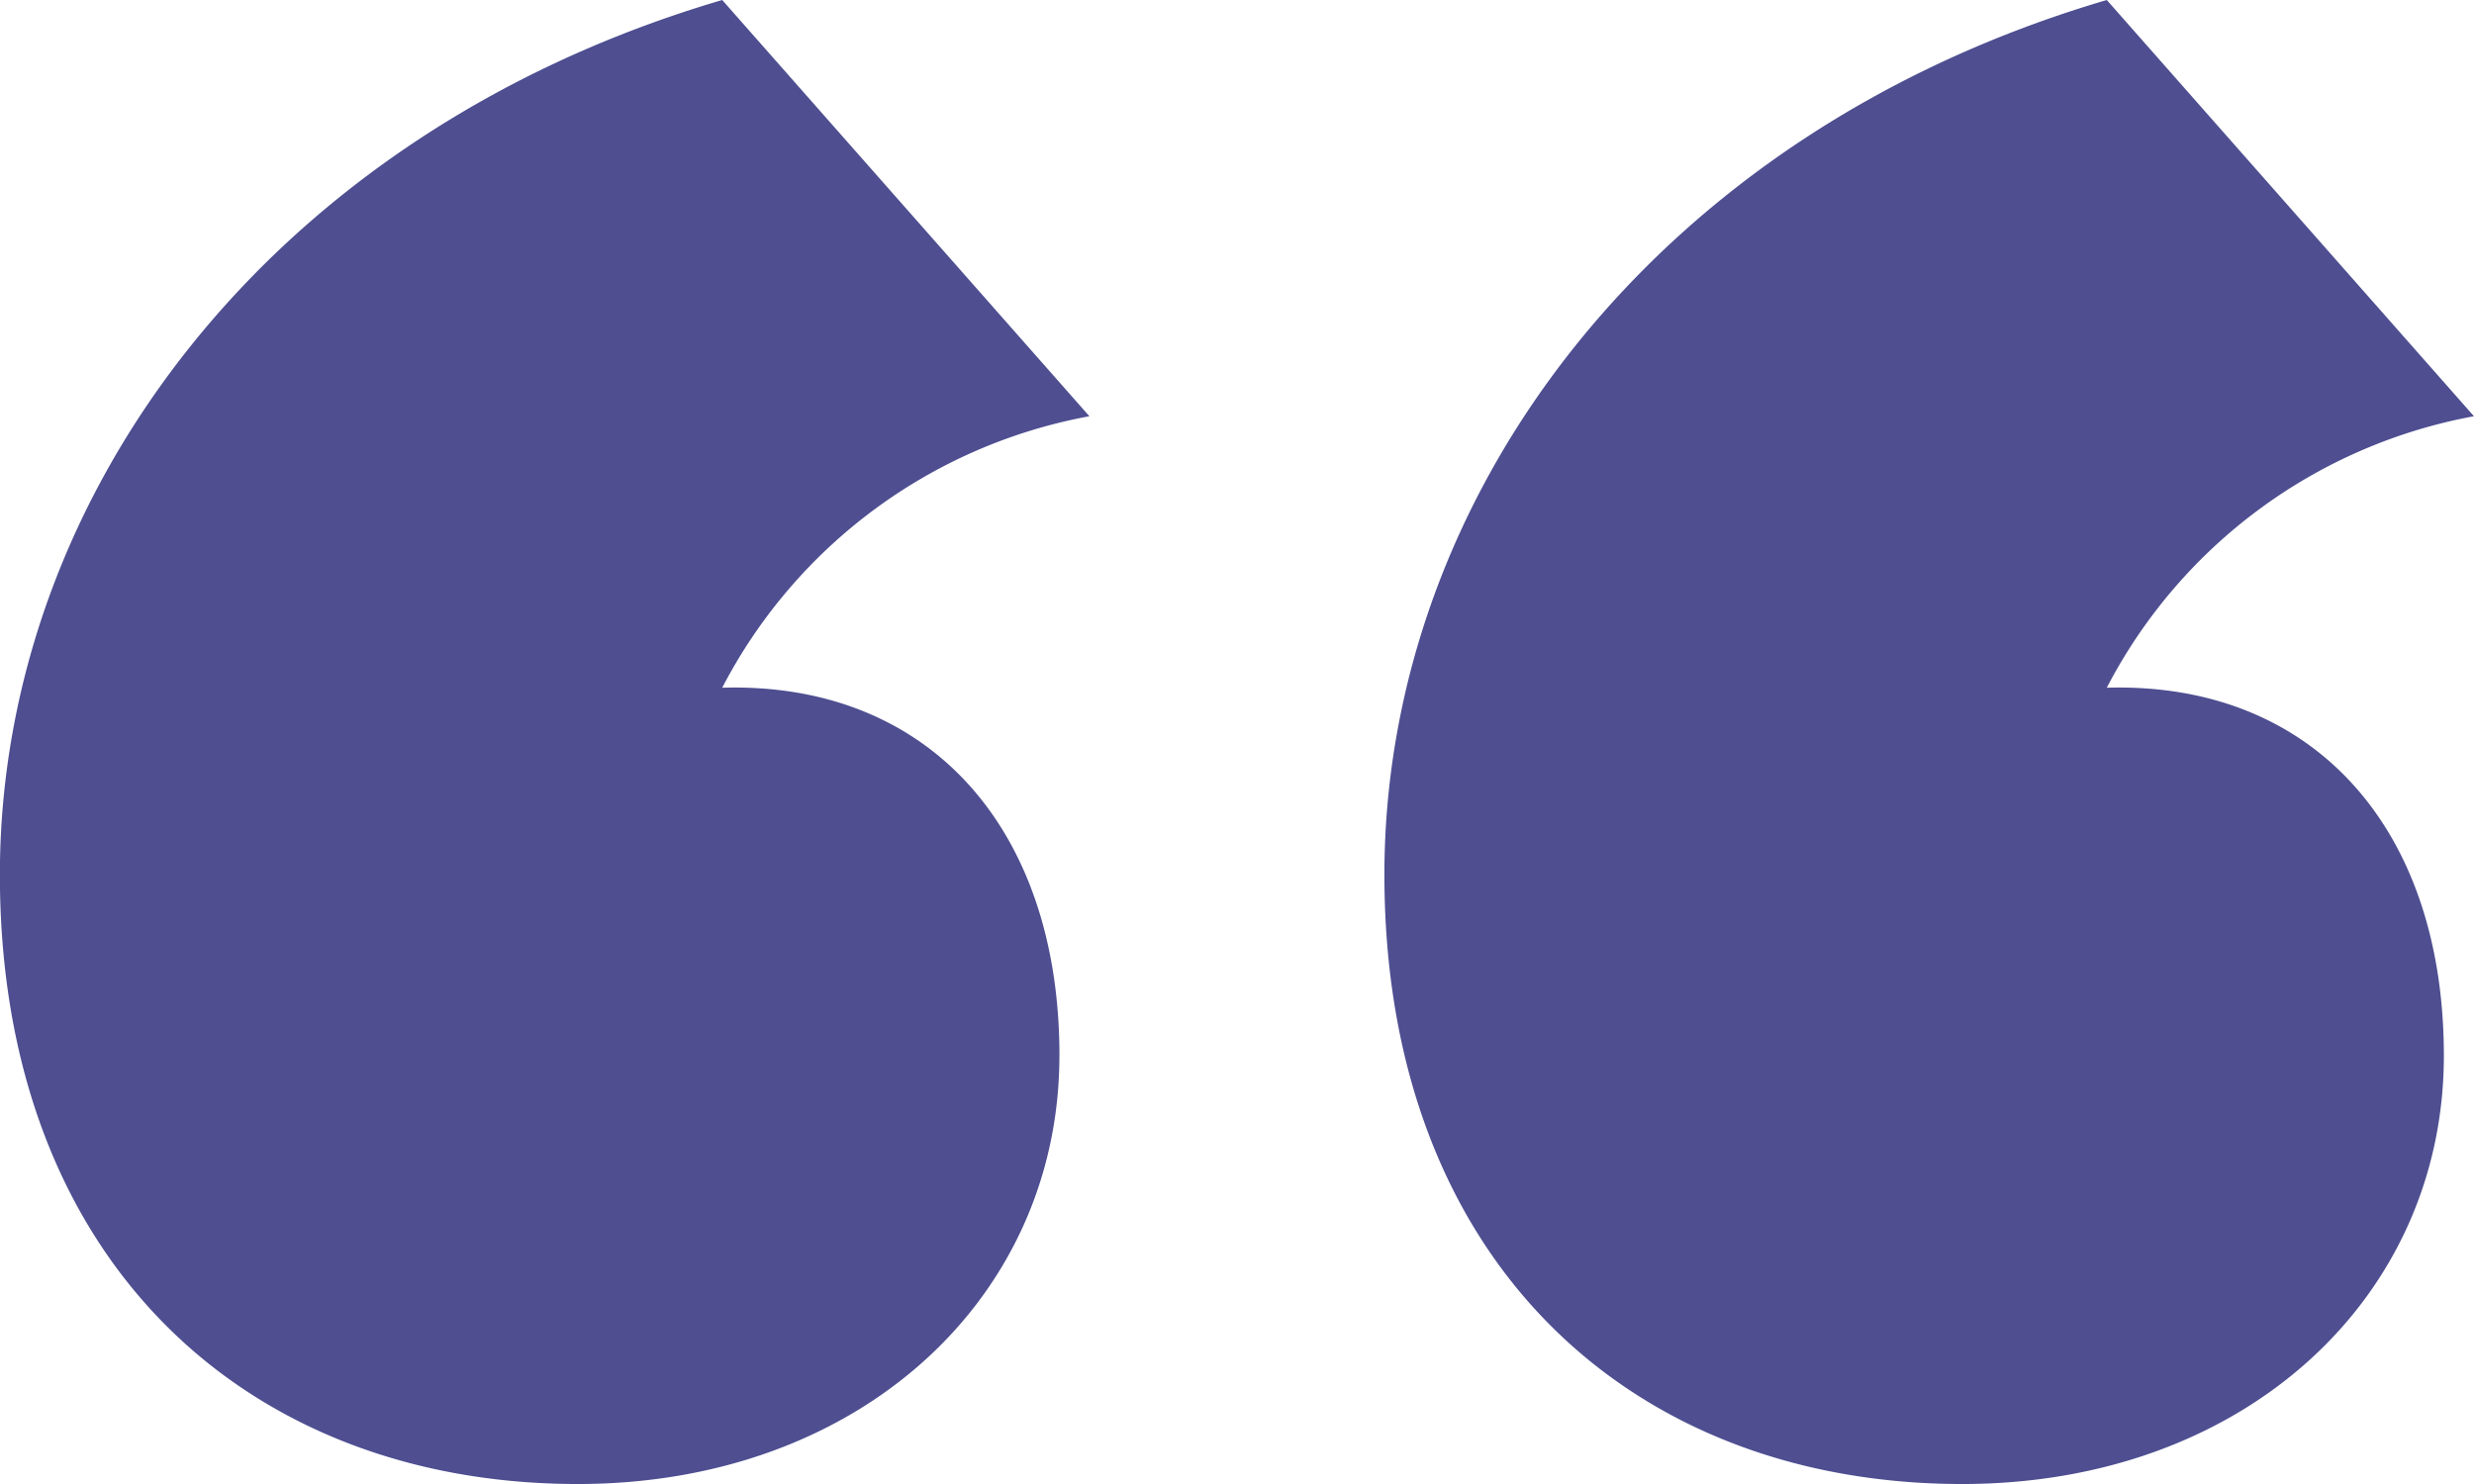 <svg xmlns="http://www.w3.org/2000/svg" width="45.718" height="27.431" viewBox="0 0 45.718 27.431">
  <defs>
    <style>
      .cls-1 {
        fill: #4e4e91;
      }
    </style>
  </defs>
  <path id="Path_4411" data-name="Path 4411" class="cls-1" d="M660.776,951.145c0,4.46-3.671,7.917-8.9,7.917-6.117,0-10.678-4.125-10.678-11.262,0-7.025,5.006-13.715,13.349-16.169l6.785,7.694a9.6,9.6,0,0,0-6.785,5.018C658.329,944.231,660.776,946.907,660.776,951.145Zm-25.584,0c0,4.46-3.671,7.917-8.9,7.917-6.118,0-10.679-4.125-10.679-11.262,0-7.025,5.006-13.715,13.348-16.169l6.785,7.694a9.6,9.6,0,0,0-6.785,5.018C632.746,944.231,635.193,946.907,635.193,951.145Z" transform="translate(-615.615 -931.631)"/>
</svg>
